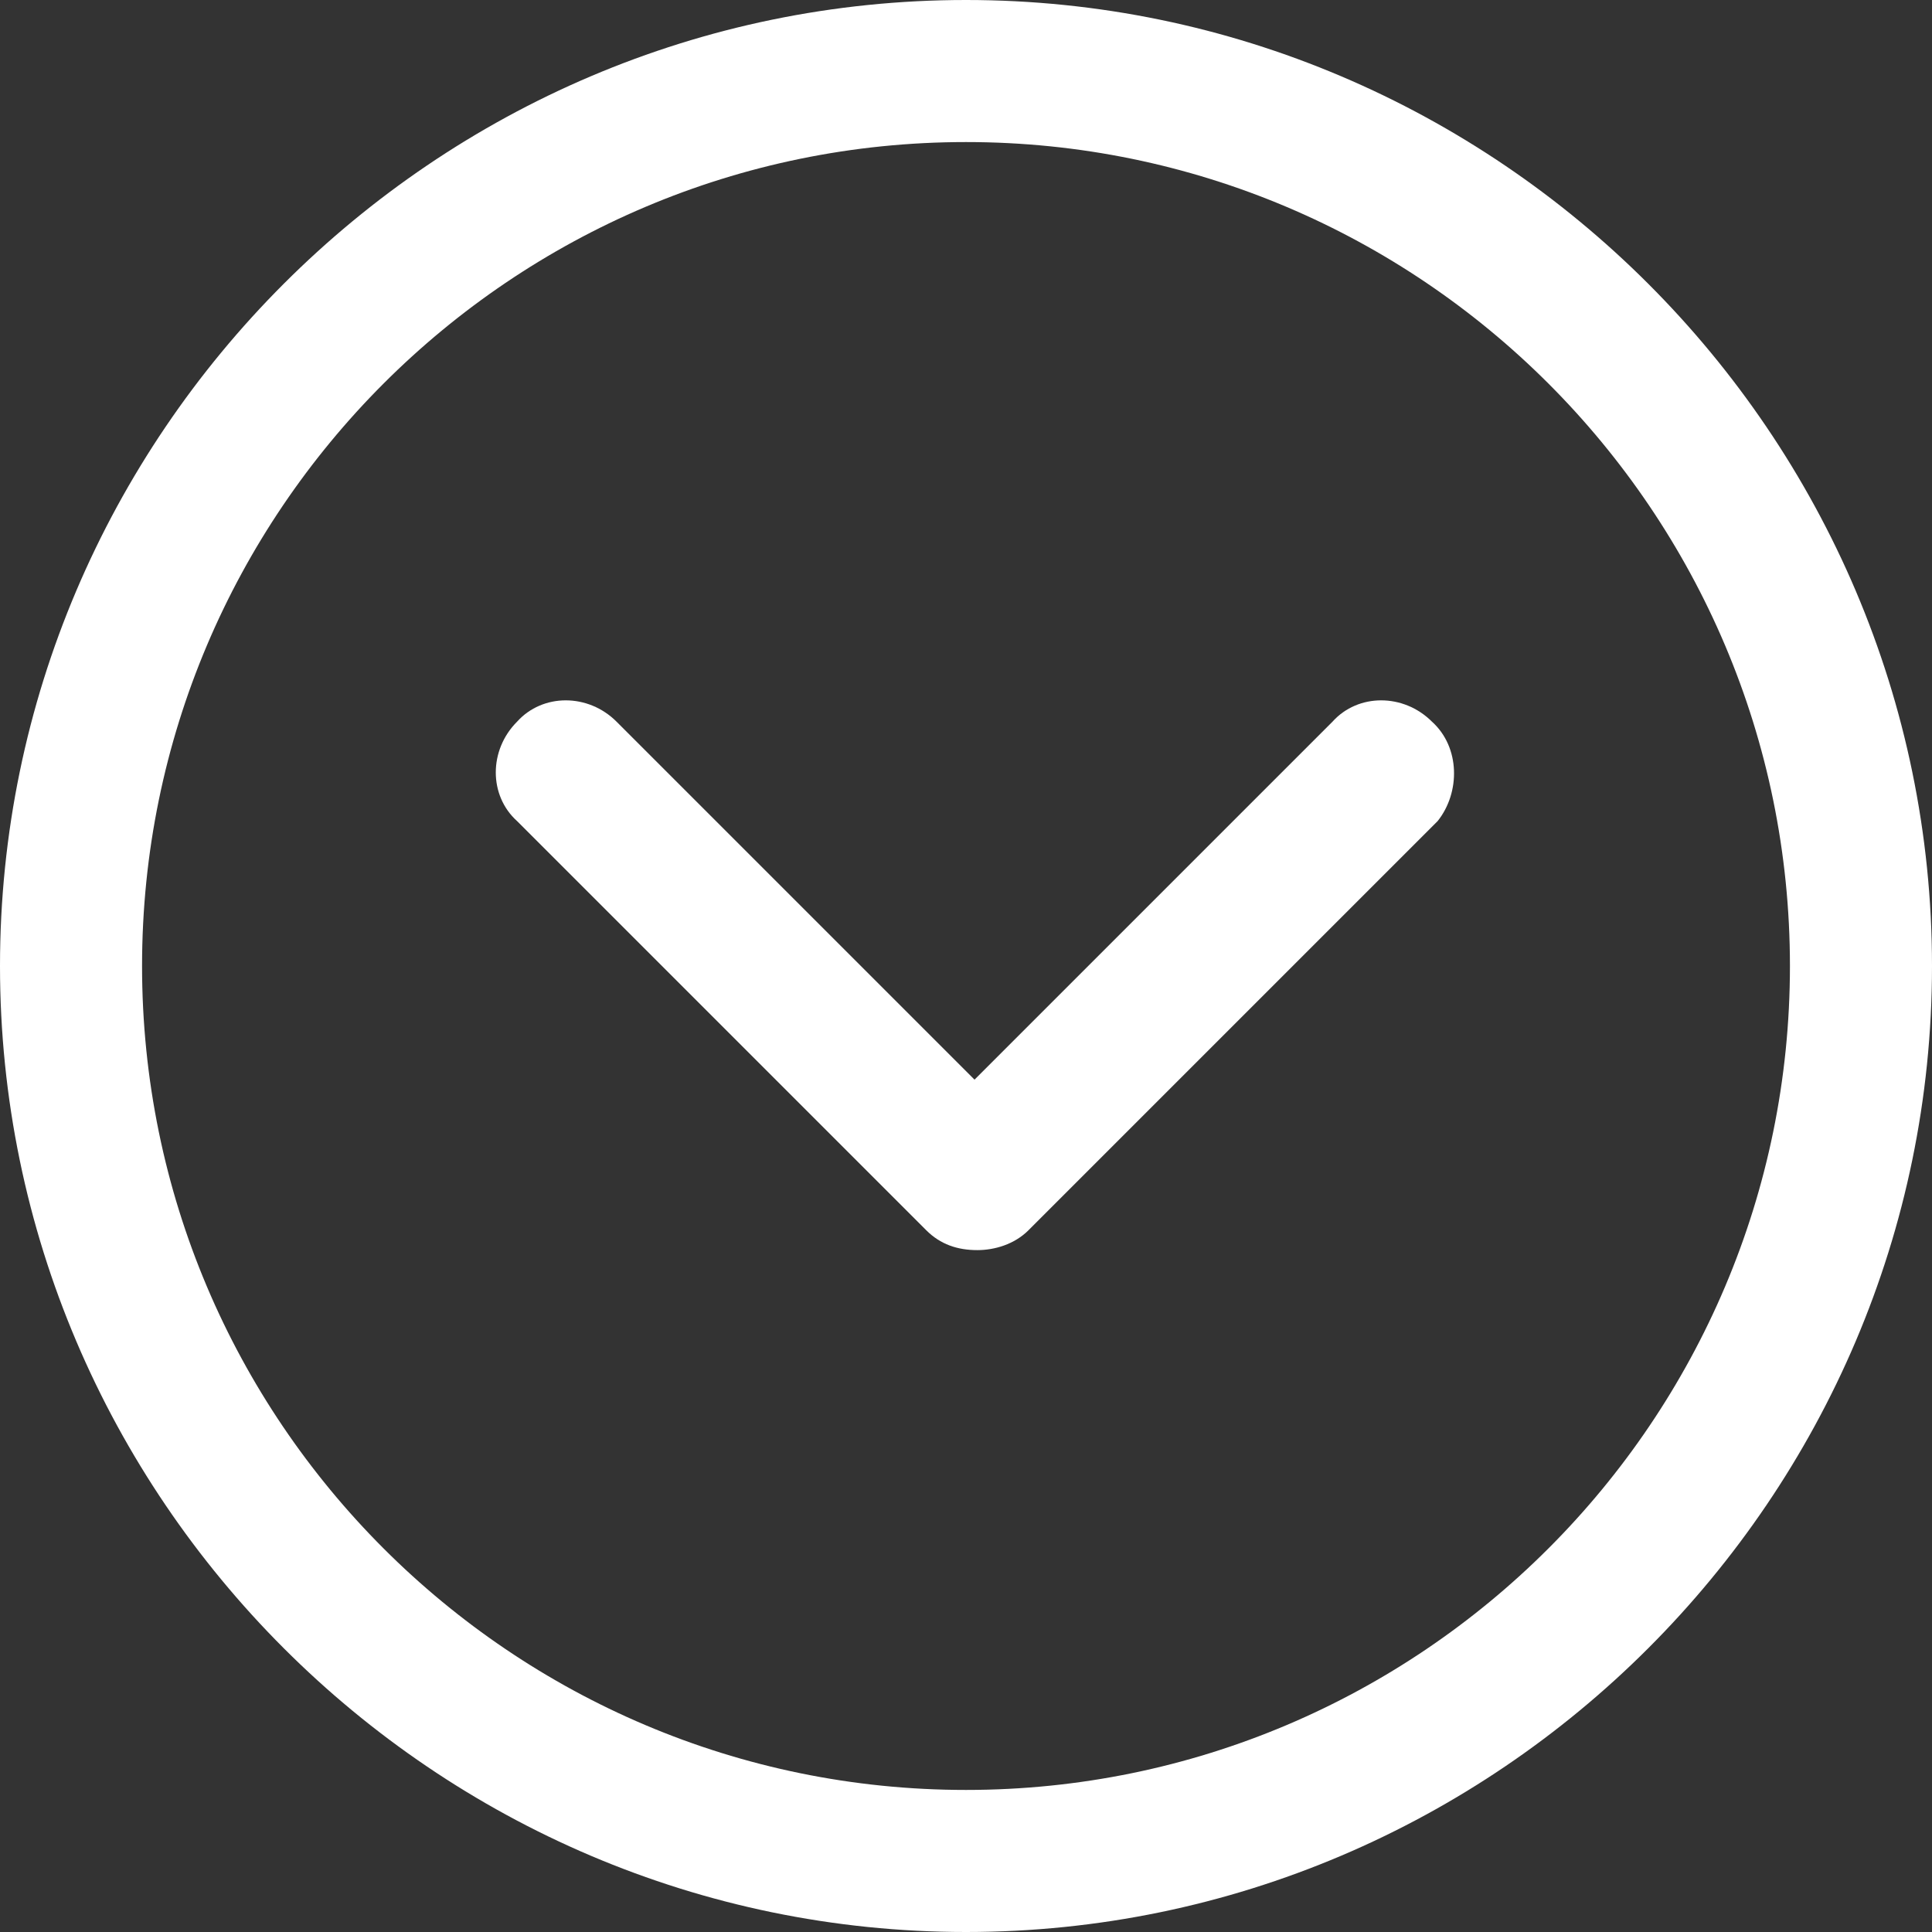 <?xml version="1.0" encoding="utf-8"?>
<!-- Generator: Adobe Illustrator 23.1.1, SVG Export Plug-In . SVG Version: 6.00 Build 0)  -->
<svg version="1.1" id="Layer_1" xmlns="http://www.w3.org/2000/svg" xmlns:xlink="http://www.w3.org/1999/xlink" x="0px" y="0px"
	 viewBox="0 0 68 68" style="enable-background:new 0 0 68 68;" xml:space="preserve">
<rect x="0" y="0" width="68" height="68" fill="#333333" stroke="none"/>
<style type="text/css">
	.st0{fill:none;}
	.st1{fill:#FFFFFF;}
</style>
<g id="Ellipse_1">
	<circle class="st0" cx="34" cy="34" r="34"/>
	<path class="st1" d="M34,68C15.3,68,0,52.7,0,34C0,15.3,15.3,0,34,0s34,15.3,34,34C68,52.7,52.7,68,34,68z M34,5C18,5,5,18,5,34
		c0,16,13,29,29,29s29-13,29-29C63,18,50,5,34,5z"/>
</g>
<path class="st1" d="M50.4,25.4c-1-1-2.6-1-3.5,0L34.3,38L21.7,25.4c-1-1-2.6-1-3.5,0c-1,1-1,2.6,0,3.5l14.4,14.4
	c0.5,0.5,1.1,0.7,1.8,0.7c0,0,0,0,0,0s0,0,0,0c0.6,0,1.3-0.2,1.8-0.7l14.4-14.4C51.4,27.9,51.4,26.3,50.4,25.4z"/>
</svg>
